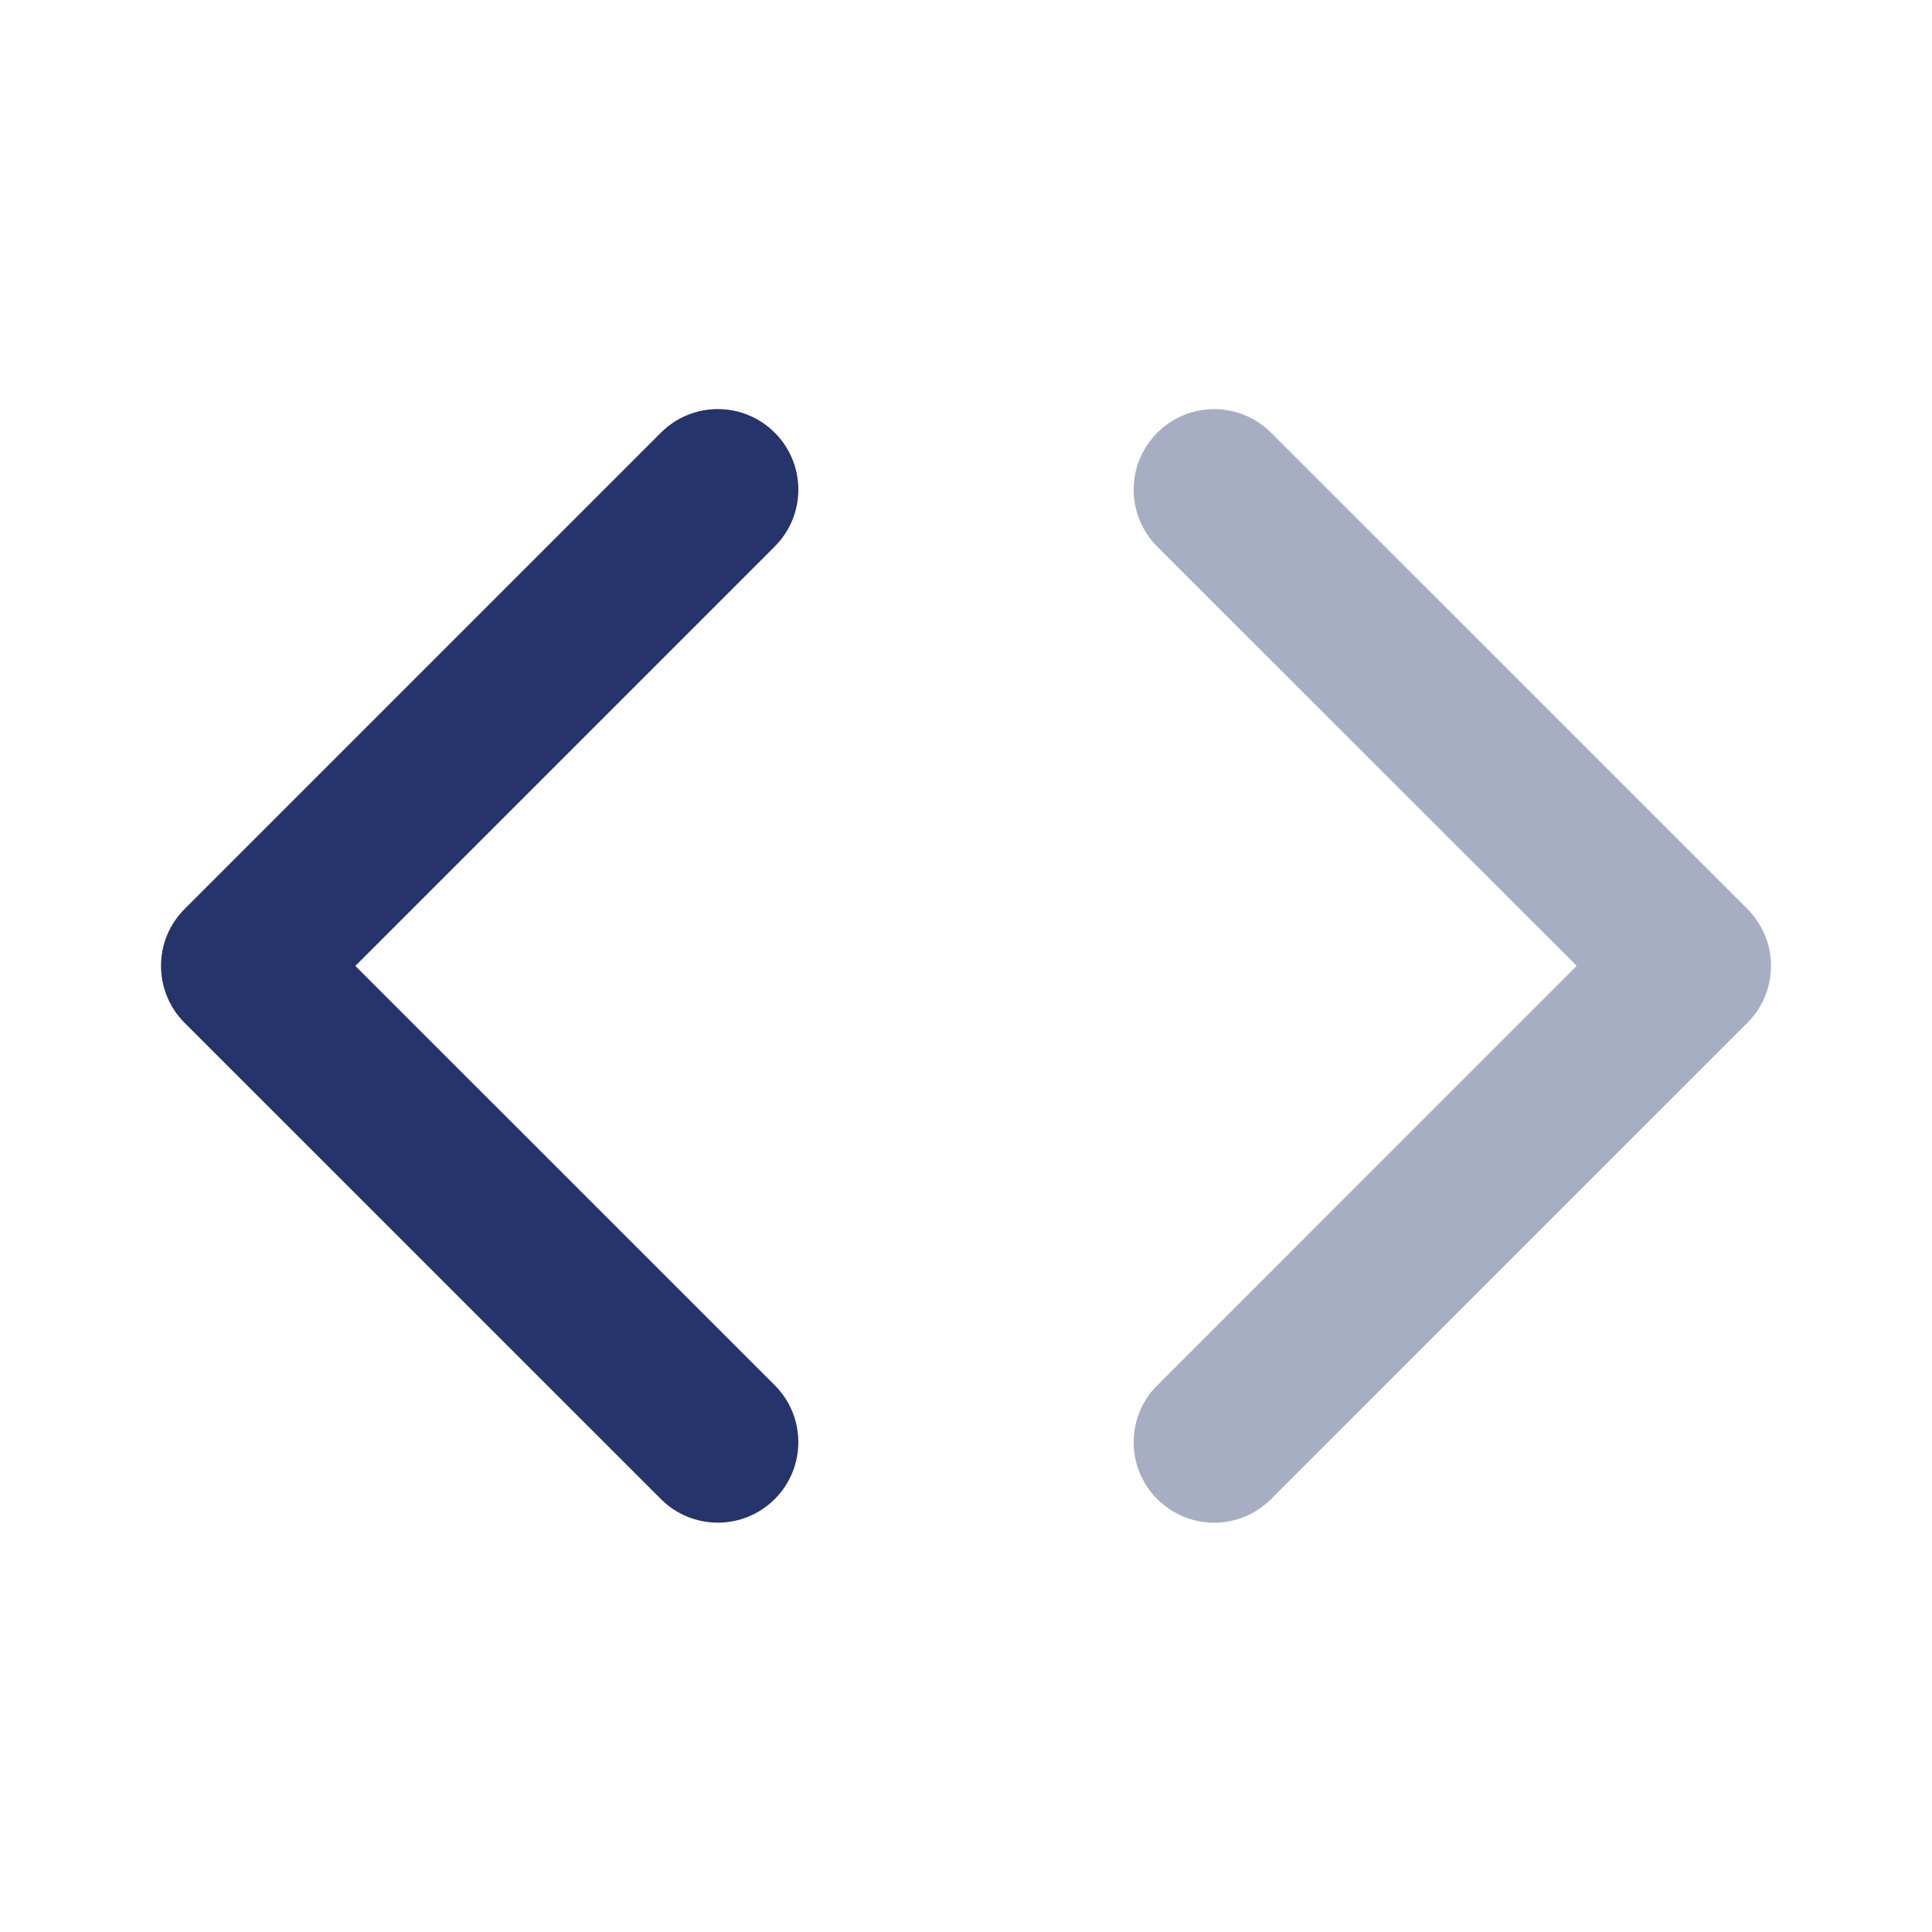 <svg width="24" height="24" viewBox="0 0 24 24" fill="none" xmlns="http://www.w3.org/2000/svg">
<path fill-rule="evenodd" clip-rule="evenodd" d="M9.624 5.375C9.233 4.984 8.601 4.984 8.21 5.375L2.293 11.292C2.105 11.479 2 11.733 2 11.999C2 12.264 2.105 12.518 2.293 12.706L8.21 18.622C8.405 18.817 8.661 18.915 8.917 18.915C9.173 18.915 9.429 18.817 9.624 18.622C10.015 18.231 10.015 17.599 9.624 17.208L4.414 11.999L9.624 6.789C10.015 6.398 10.015 5.766 9.624 5.375Z" fill="#25346A"/>
<path opacity="0.4" fill-rule="evenodd" clip-rule="evenodd" d="M21.707 11.291L15.79 5.375C15.399 4.985 14.767 4.985 14.376 5.375C13.985 5.766 13.985 6.399 14.376 6.79L19.586 11.998L14.376 17.209C13.985 17.599 13.985 18.232 14.376 18.622C14.571 18.817 14.827 18.916 15.083 18.916C15.339 18.916 15.595 18.817 15.79 18.622L21.707 12.706C21.894 12.518 22 12.264 22 11.998C22 11.733 21.894 11.479 21.707 11.291Z" fill="#25346A"/>
</svg>
